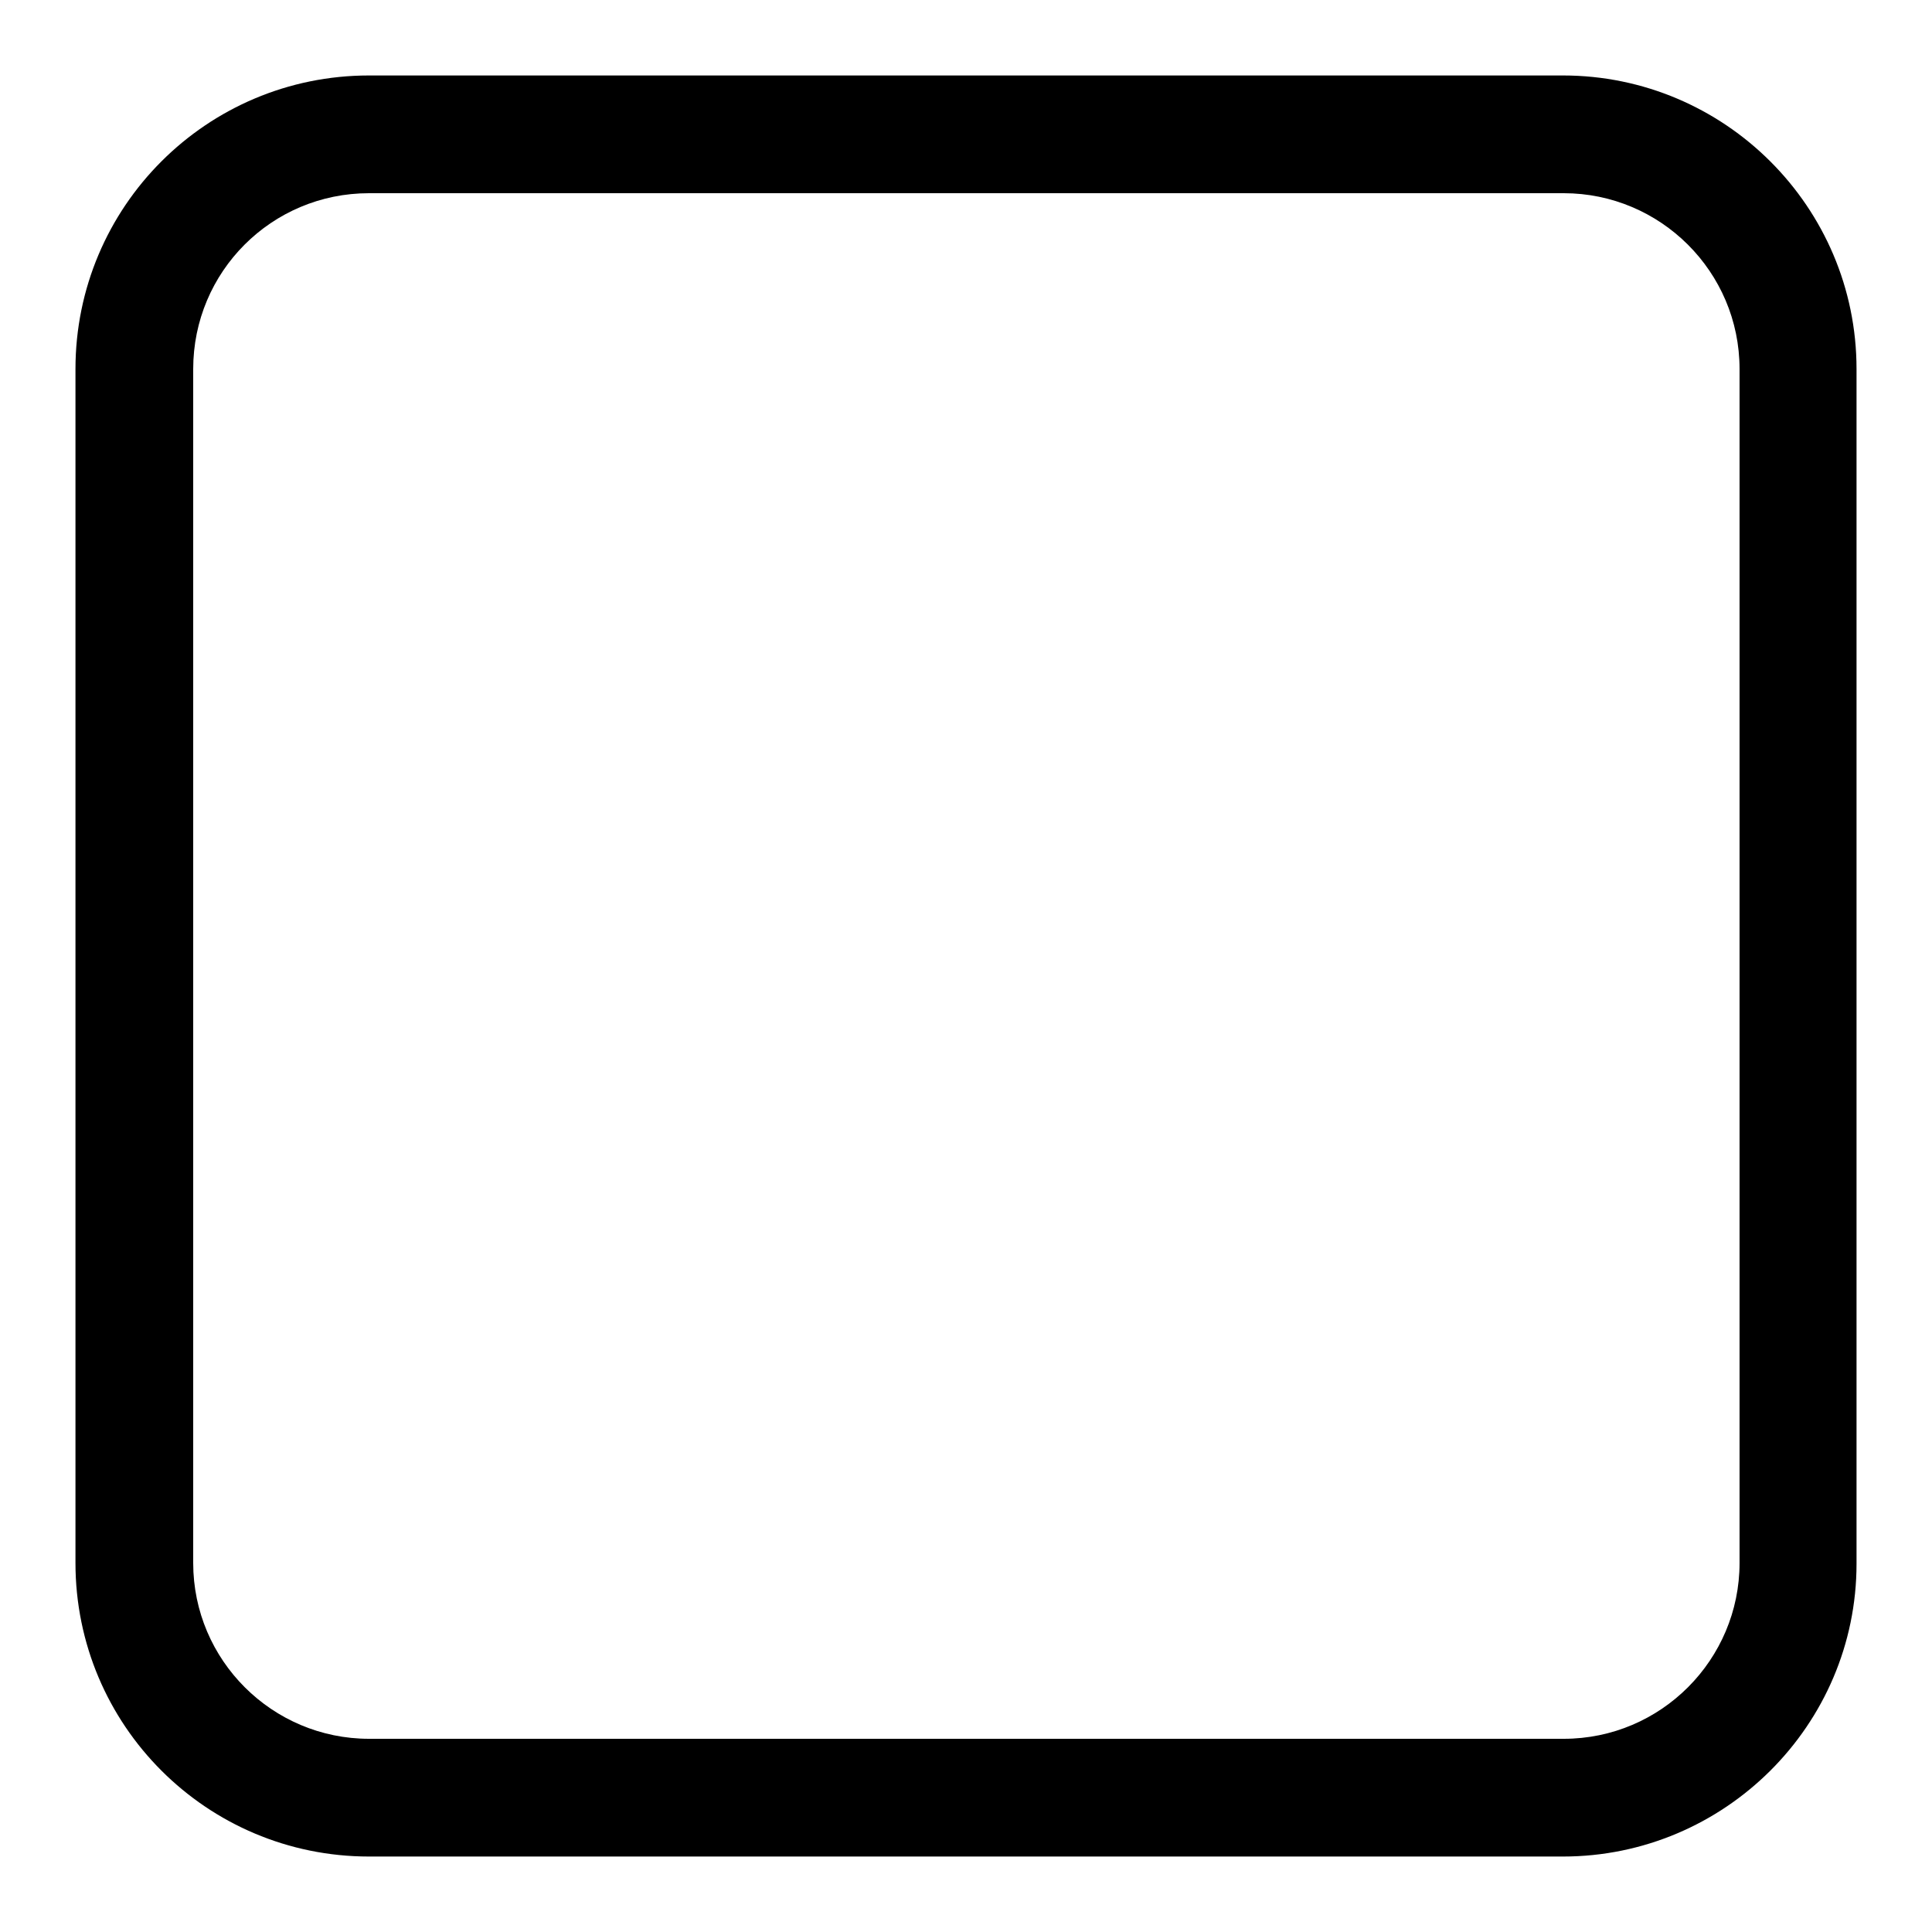 <?xml version="1.0" encoding="utf-8"?>
<!-- Svg Vector Icons : http://www.onlinewebfonts.com/icon -->
<!DOCTYPE svg PUBLIC "-//W3C//DTD SVG 1.1//EN" "http://www.w3.org/Graphics/SVG/1.1/DTD/svg11.dtd">
<svg version="1.1" xmlns="http://www.w3.org/2000/svg" xmlns:xlink="http://www.w3.org/1999/xlink" x="0px" y="0px" viewBox="0 0 256 256" enable-background="new 0 0 256 256" xml:space="preserve">
<g><g><path fill="#000000" d="M207.1,246H48.9C27.4,246,10,228.6,10,207.1V48.9C10,27.4,27.4,10,48.9,10h158.2c21.4,0,38.9,17.4,38.9,38.9v158.3C246,228.6,228.5,246,207.1,246z M48.9,25.6C36,25.6,25.6,36,25.6,48.9v158.2c0,12.9,10.5,23.3,23.3,23.3h158.3c12.9,0,23.3-10.5,23.3-23.3V48.9c0-12.9-10.5-23.3-23.3-23.3H48.9L48.9,25.6z"/></g></g>
</svg>